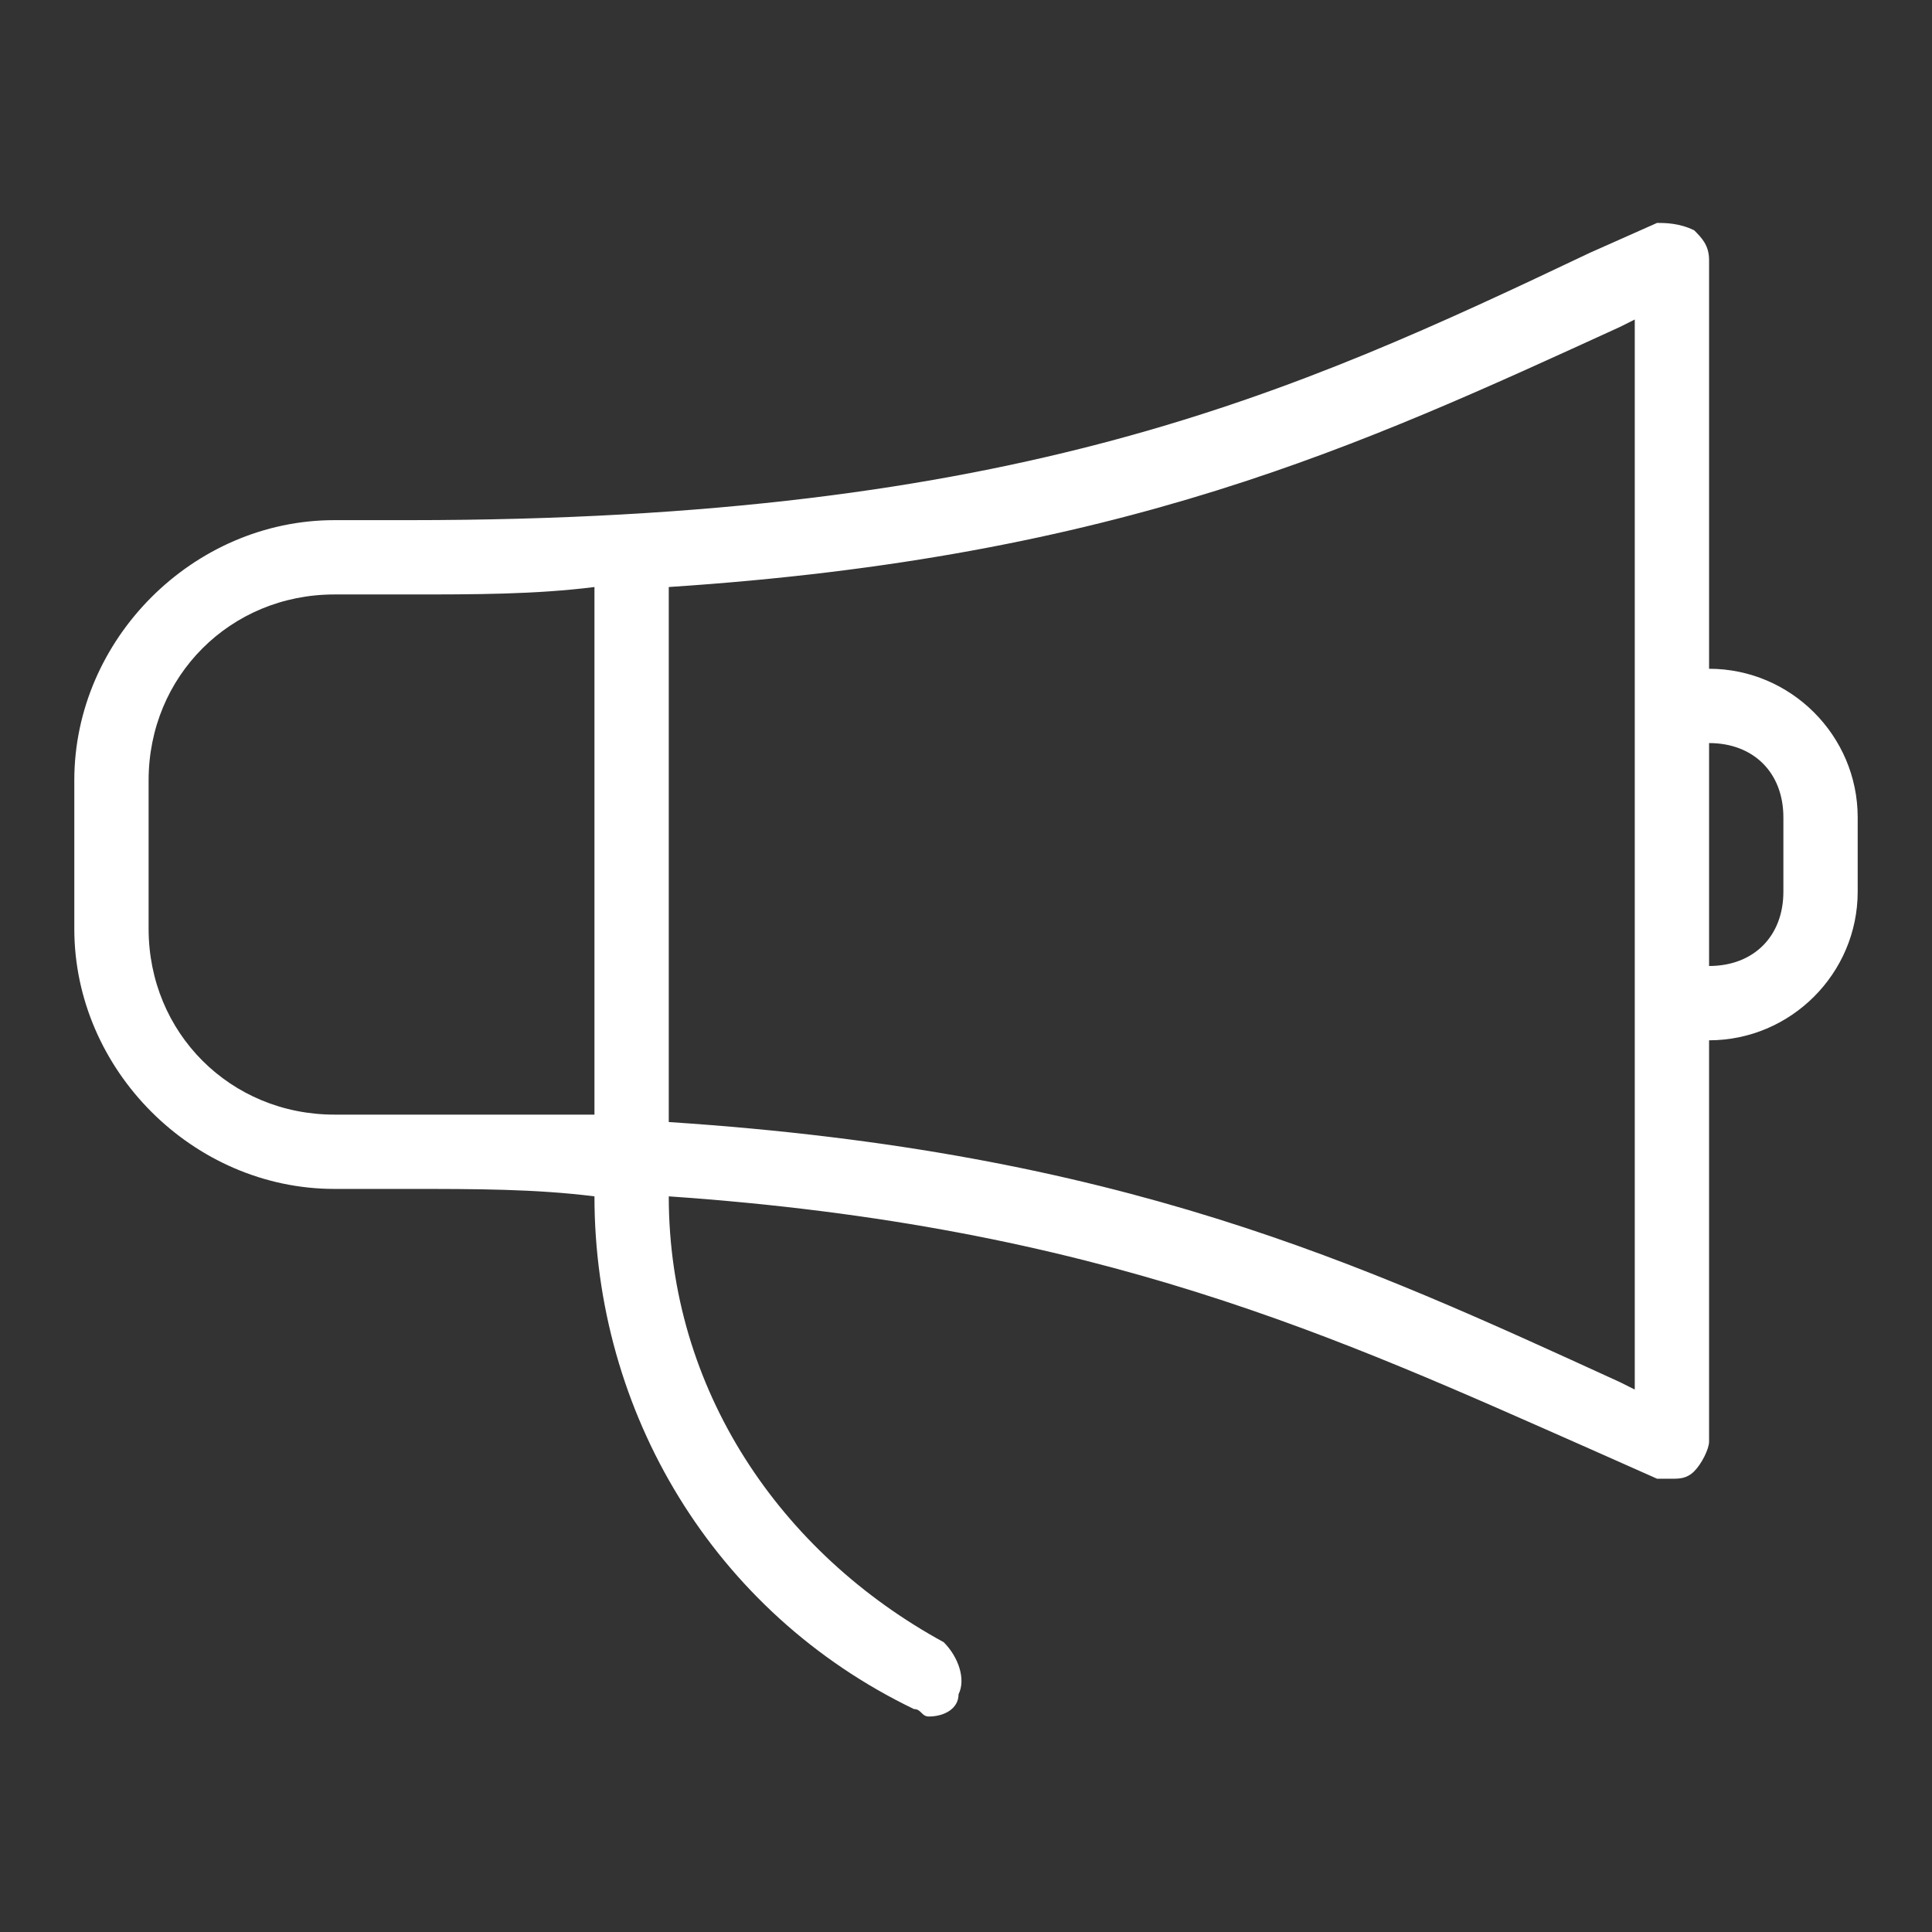 <svg enable-background="new 0 0 26 26" viewBox="0 0 26 26" xmlns="http://www.w3.org/2000/svg"><rect x="0" y="0" width="26" height="26" fill="#333333" stroke="none"/><path d="m23 9v-5.5c0-.2-.1-.3-.2-.4-.2-.1-.4-.1-.5-.1l-.9.4c-4 1.9-7.7 3.6-15.9 3.6h-1c-1.9 0-3.5 1.6-3.5 3.5v2c0 1.9 1.6 3.5 3.5 3.5h1c.9 0 1.7 0 2.5.1 0 2.9 1.6 5.6 4.3 6.9.1 0 .1.1.2.1.2 0 .4-.1.4-.3.1-.2 0-.5-.2-.7-2.2-1.2-3.7-3.4-3.7-6 5.8.4 9 1.9 12.4 3.4l.9.4h.2c.1 0 .2 0 .3-.1s.2-.3.2-.4v-5.4c1.1 0 2-.9 2-2v-1c0-1.1-.9-2-2-2zm-18.5 6c-1.4 0-2.5-1.1-2.5-2.5v-2c0-1.4 1.1-2.5 2.5-2.5h1c.9 0 1.7 0 2.5-.1v7.1c-.8 0-1.6 0-2.5 0zm17.5 3.7-.2-.1c-3.5-1.6-6.7-3.1-12.8-3.5v-7.2c6.1-.4 9.3-1.9 12.8-3.5l.2-.1v5.2 4zm2-6.7c0 .6-.4 1-1 1v-3c.6 0 1 .4 1 1z" fill="#fff"/></svg>